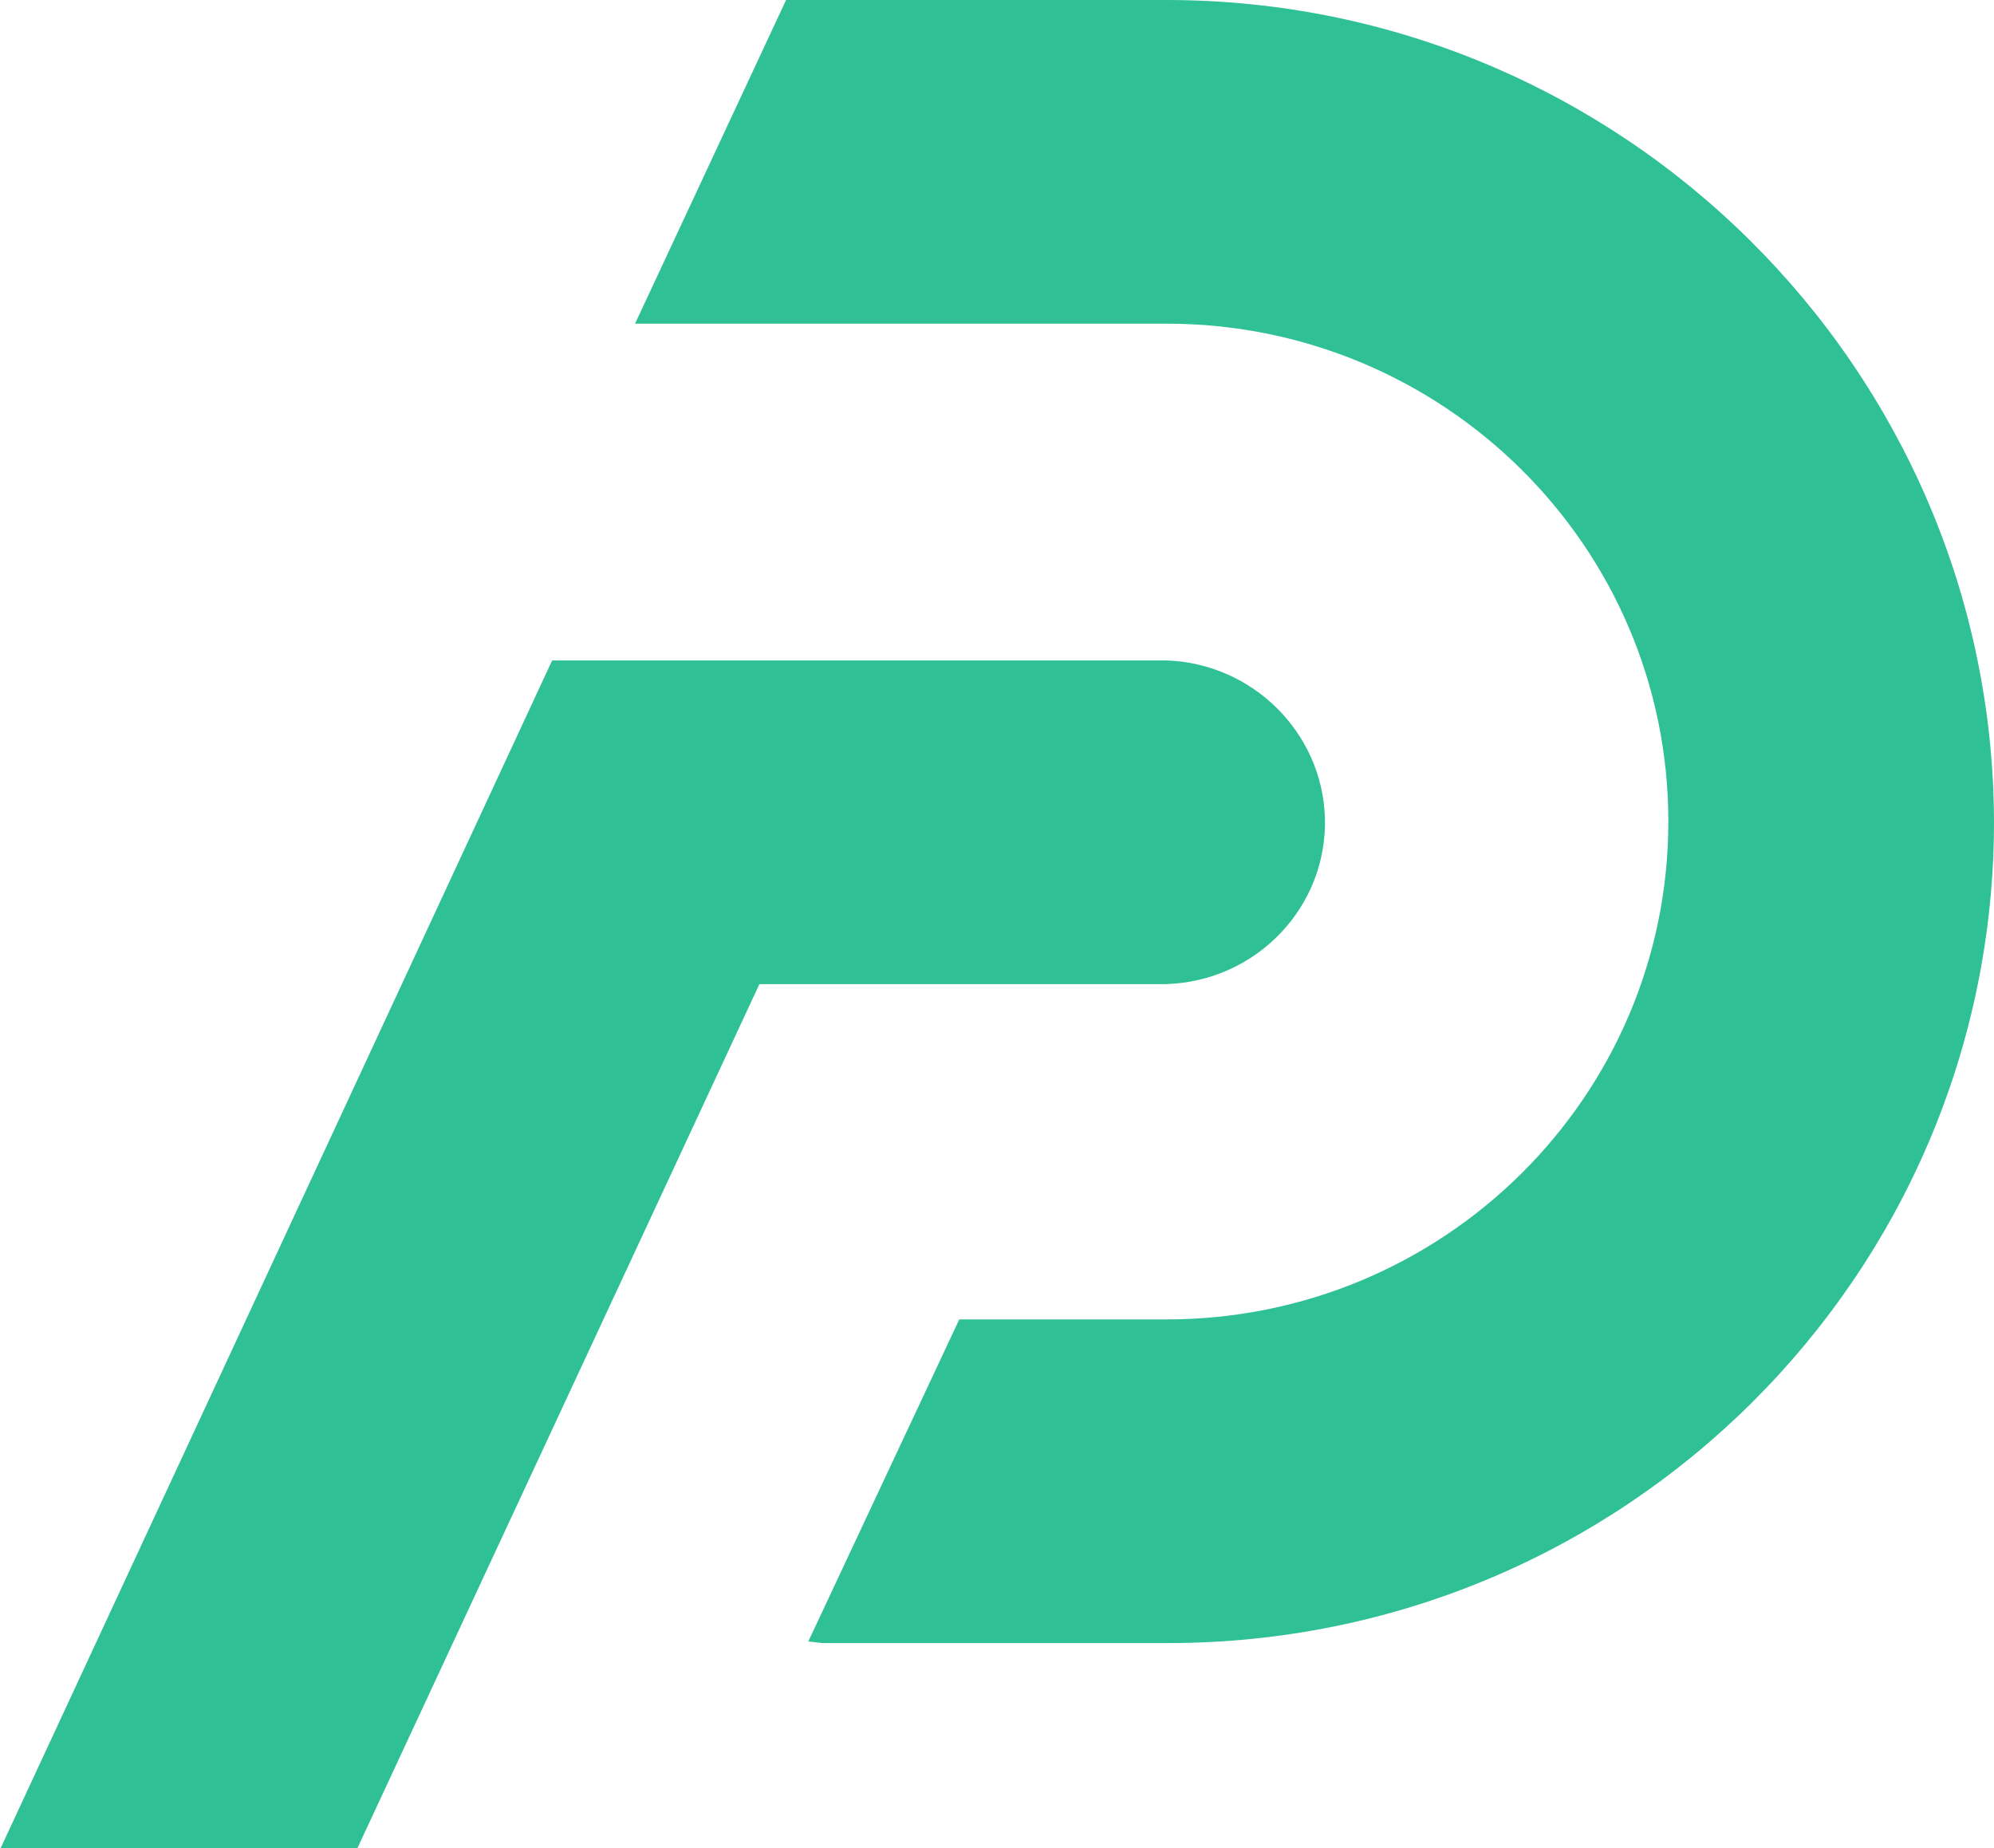 <svg width="41" height="38" viewBox="0 0 41 38" fill="none" xmlns="http://www.w3.org/2000/svg">
<g clip-path="url(#clip0_8471_13965)">
<path d="M23.985 0H16.163L13.058 6.655H23.985C29.677 6.655 34.304 11.231 34.304 16.892C34.304 22.553 29.677 27.13 23.985 27.13H19.724L16.619 33.754C16.71 33.754 16.832 33.785 16.954 33.785H24.016C33.391 33.785 41 26.227 41 16.892C40.97 7.588 33.36 0 23.985 0ZM23.985 13.58H11.353L0 38.03H7.336L15.615 20.235H23.985C25.842 20.174 27.303 18.639 27.242 16.802C27.181 15.056 25.751 13.64 23.985 13.58Z" fill="#2FC096"/>
</g>
<defs>
<clipPath id="clip0_8471_13965">
<rect width="41" height="38" fill="white"/>
</clipPath>
</defs>
</svg>
